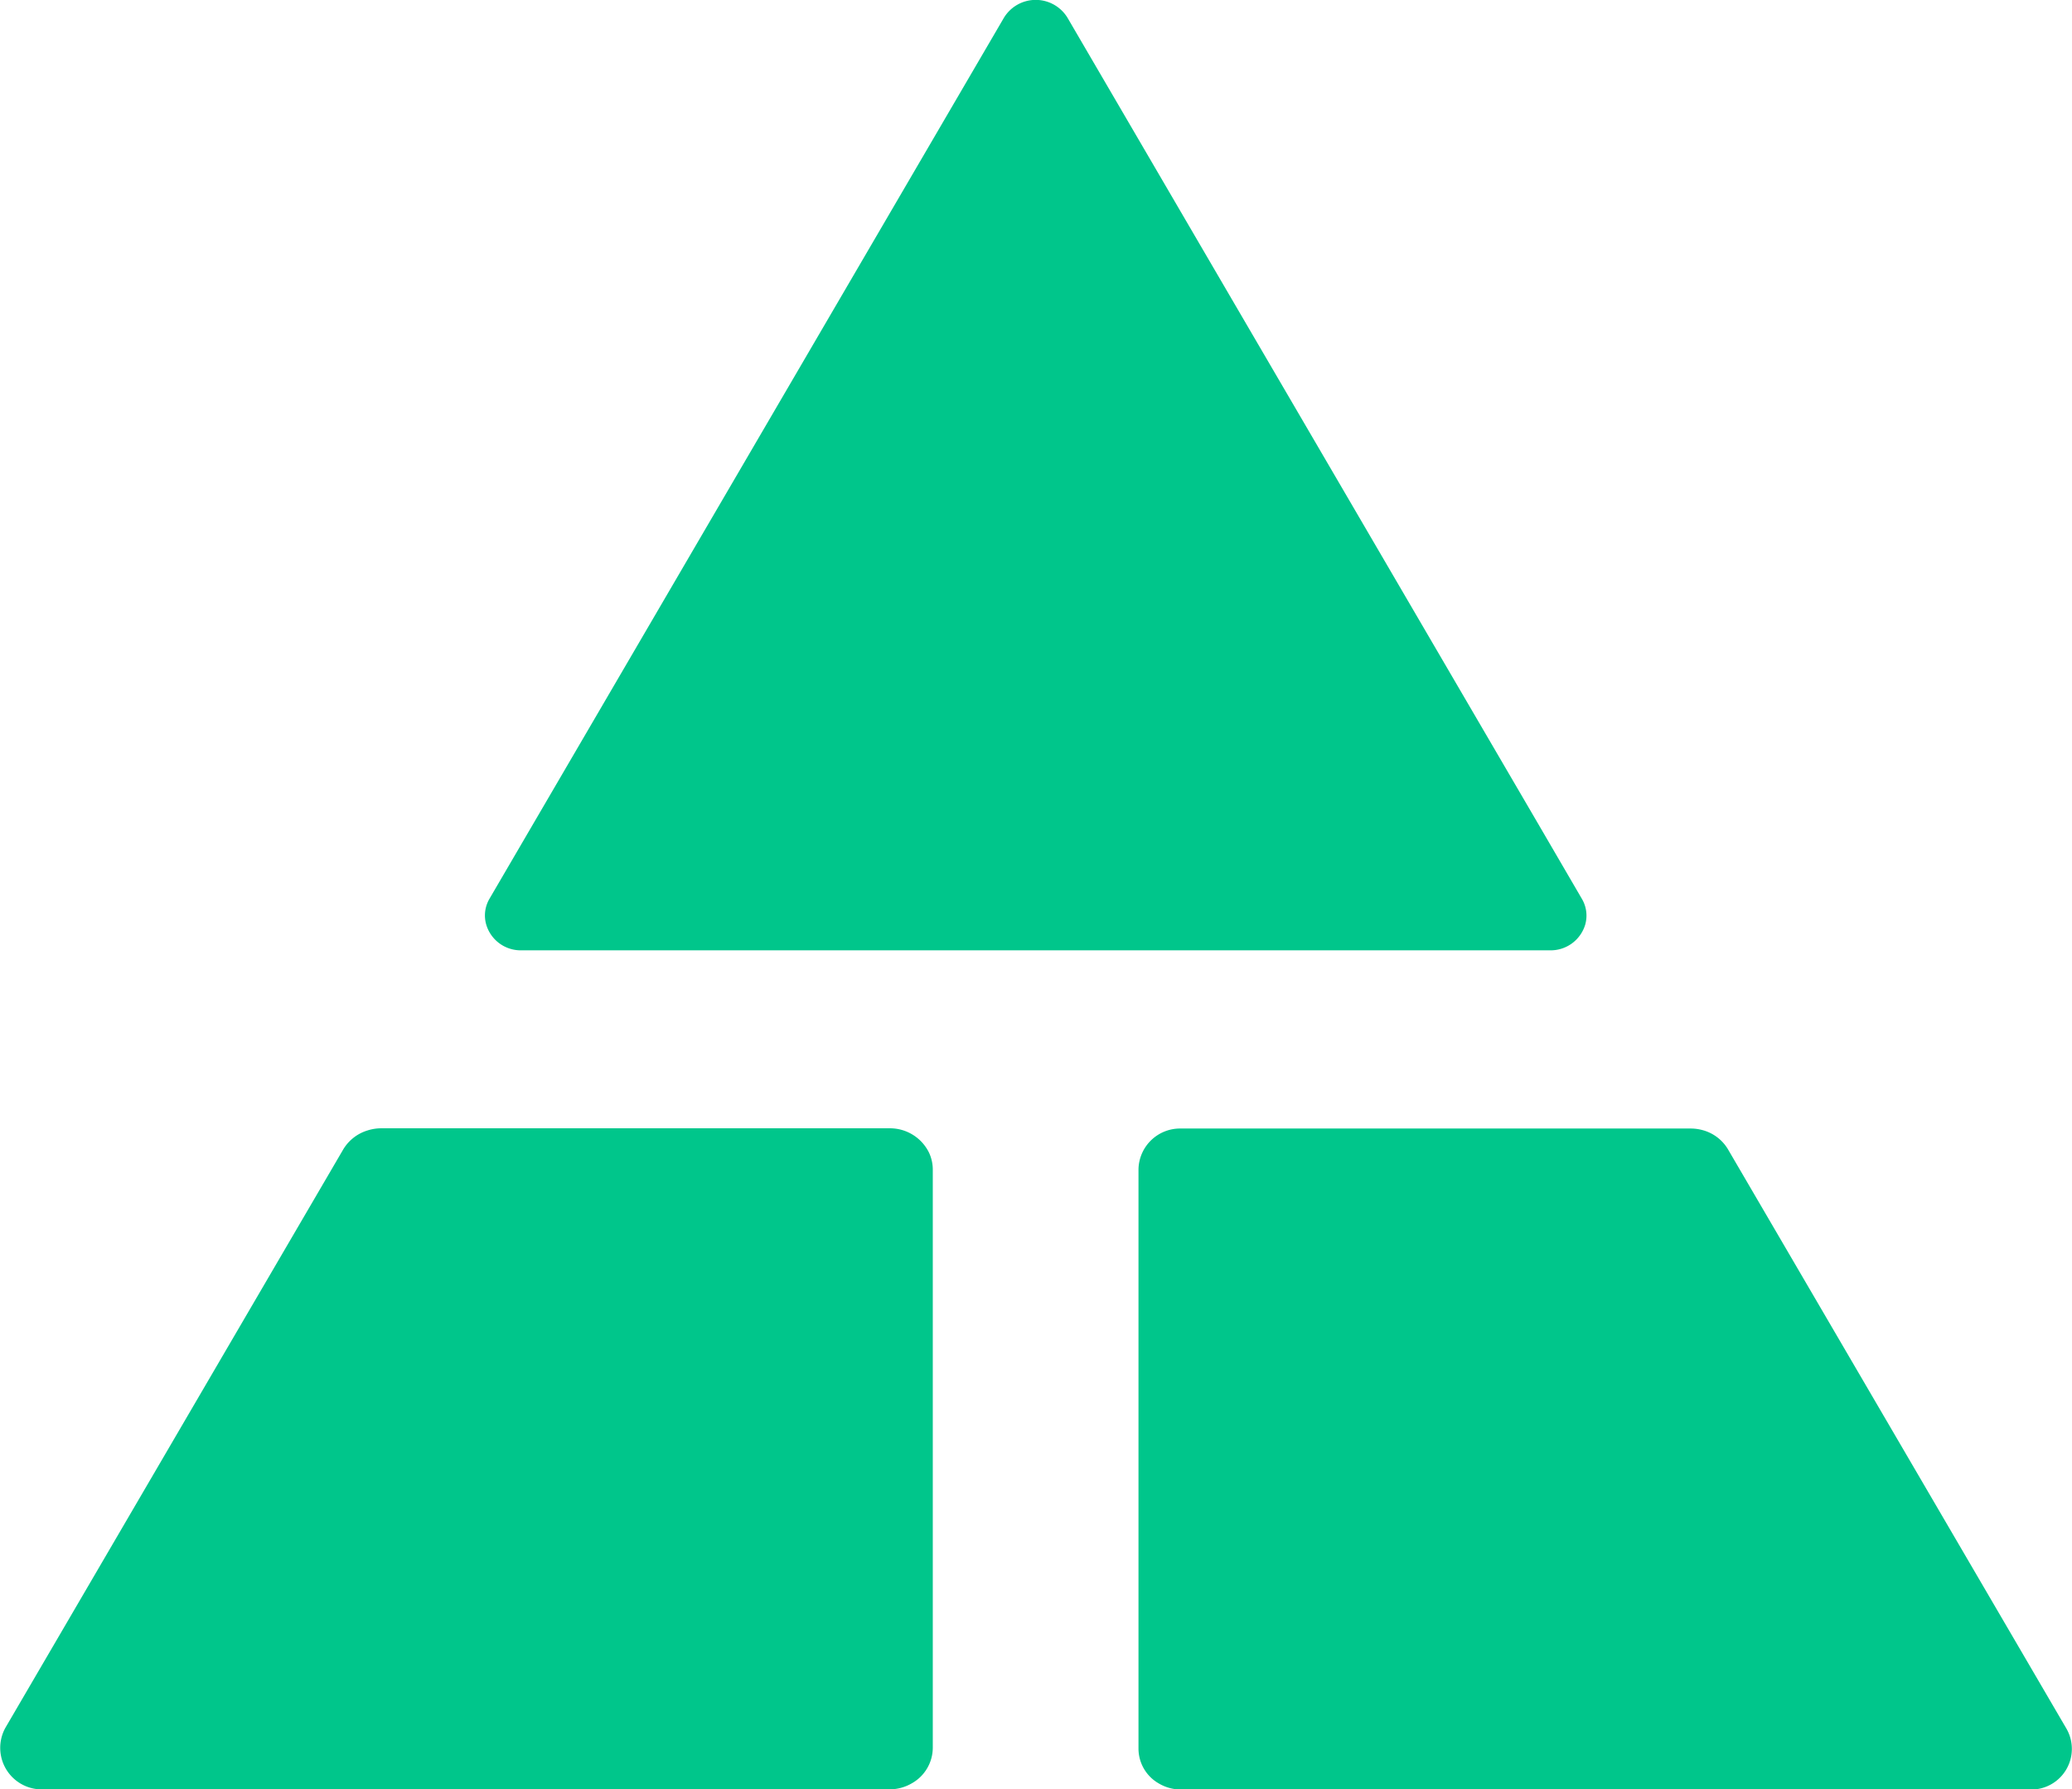 <svg xmlns="http://www.w3.org/2000/svg" width="54" height="46.62" viewBox="0 0 54 46.62">
  <g id="Group_40" data-name="Group 40" transform="translate(-523.566 -683.455)">
    <path id="Path_32" data-name="Path 32" d="M547.777,713.486a1.133,1.133,0,0,0-1.028-.633H533.495a1.166,1.166,0,0,0-.35.056,1.116,1.116,0,0,0-.637.5l-8.8,15.061a1.082,1.082,0,0,0,.987,1.607h22.051a1.159,1.159,0,0,0,.595-.164,1.067,1.067,0,0,0,.535-.917v-15.06A1.04,1.04,0,0,0,547.777,713.486Z" fill="#00c68b"/>
    <path id="Path_33" data-name="Path 33" d="M564.792,706.873l-1.166-2-2.637-4.514-2.66-4.555-2.675-4.579-2.645-4.53-1.623-2.779a.97.97,0,0,0-1.655,0l-13.407,22.954a.859.859,0,0,0-.094.646.936.936,0,0,0,.922.7h26.813a.939.939,0,0,0,.914-.668A.858.858,0,0,0,564.792,706.873Z" fill="#00c68b"/>
    <path id="Path_34" data-name="Path 34" d="M577.424,728.5,568.6,713.4a1.1,1.1,0,0,0-.664-.5,1.172,1.172,0,0,0-.3-.041H554.344a1.084,1.084,0,0,0-1.107,1.058v15.106a1.046,1.046,0,0,0,.519.894,1.134,1.134,0,0,0,.588.164h22.114A1.059,1.059,0,0,0,577.424,728.5Z" fill="#00c68b"/>
  </g>
</svg>
